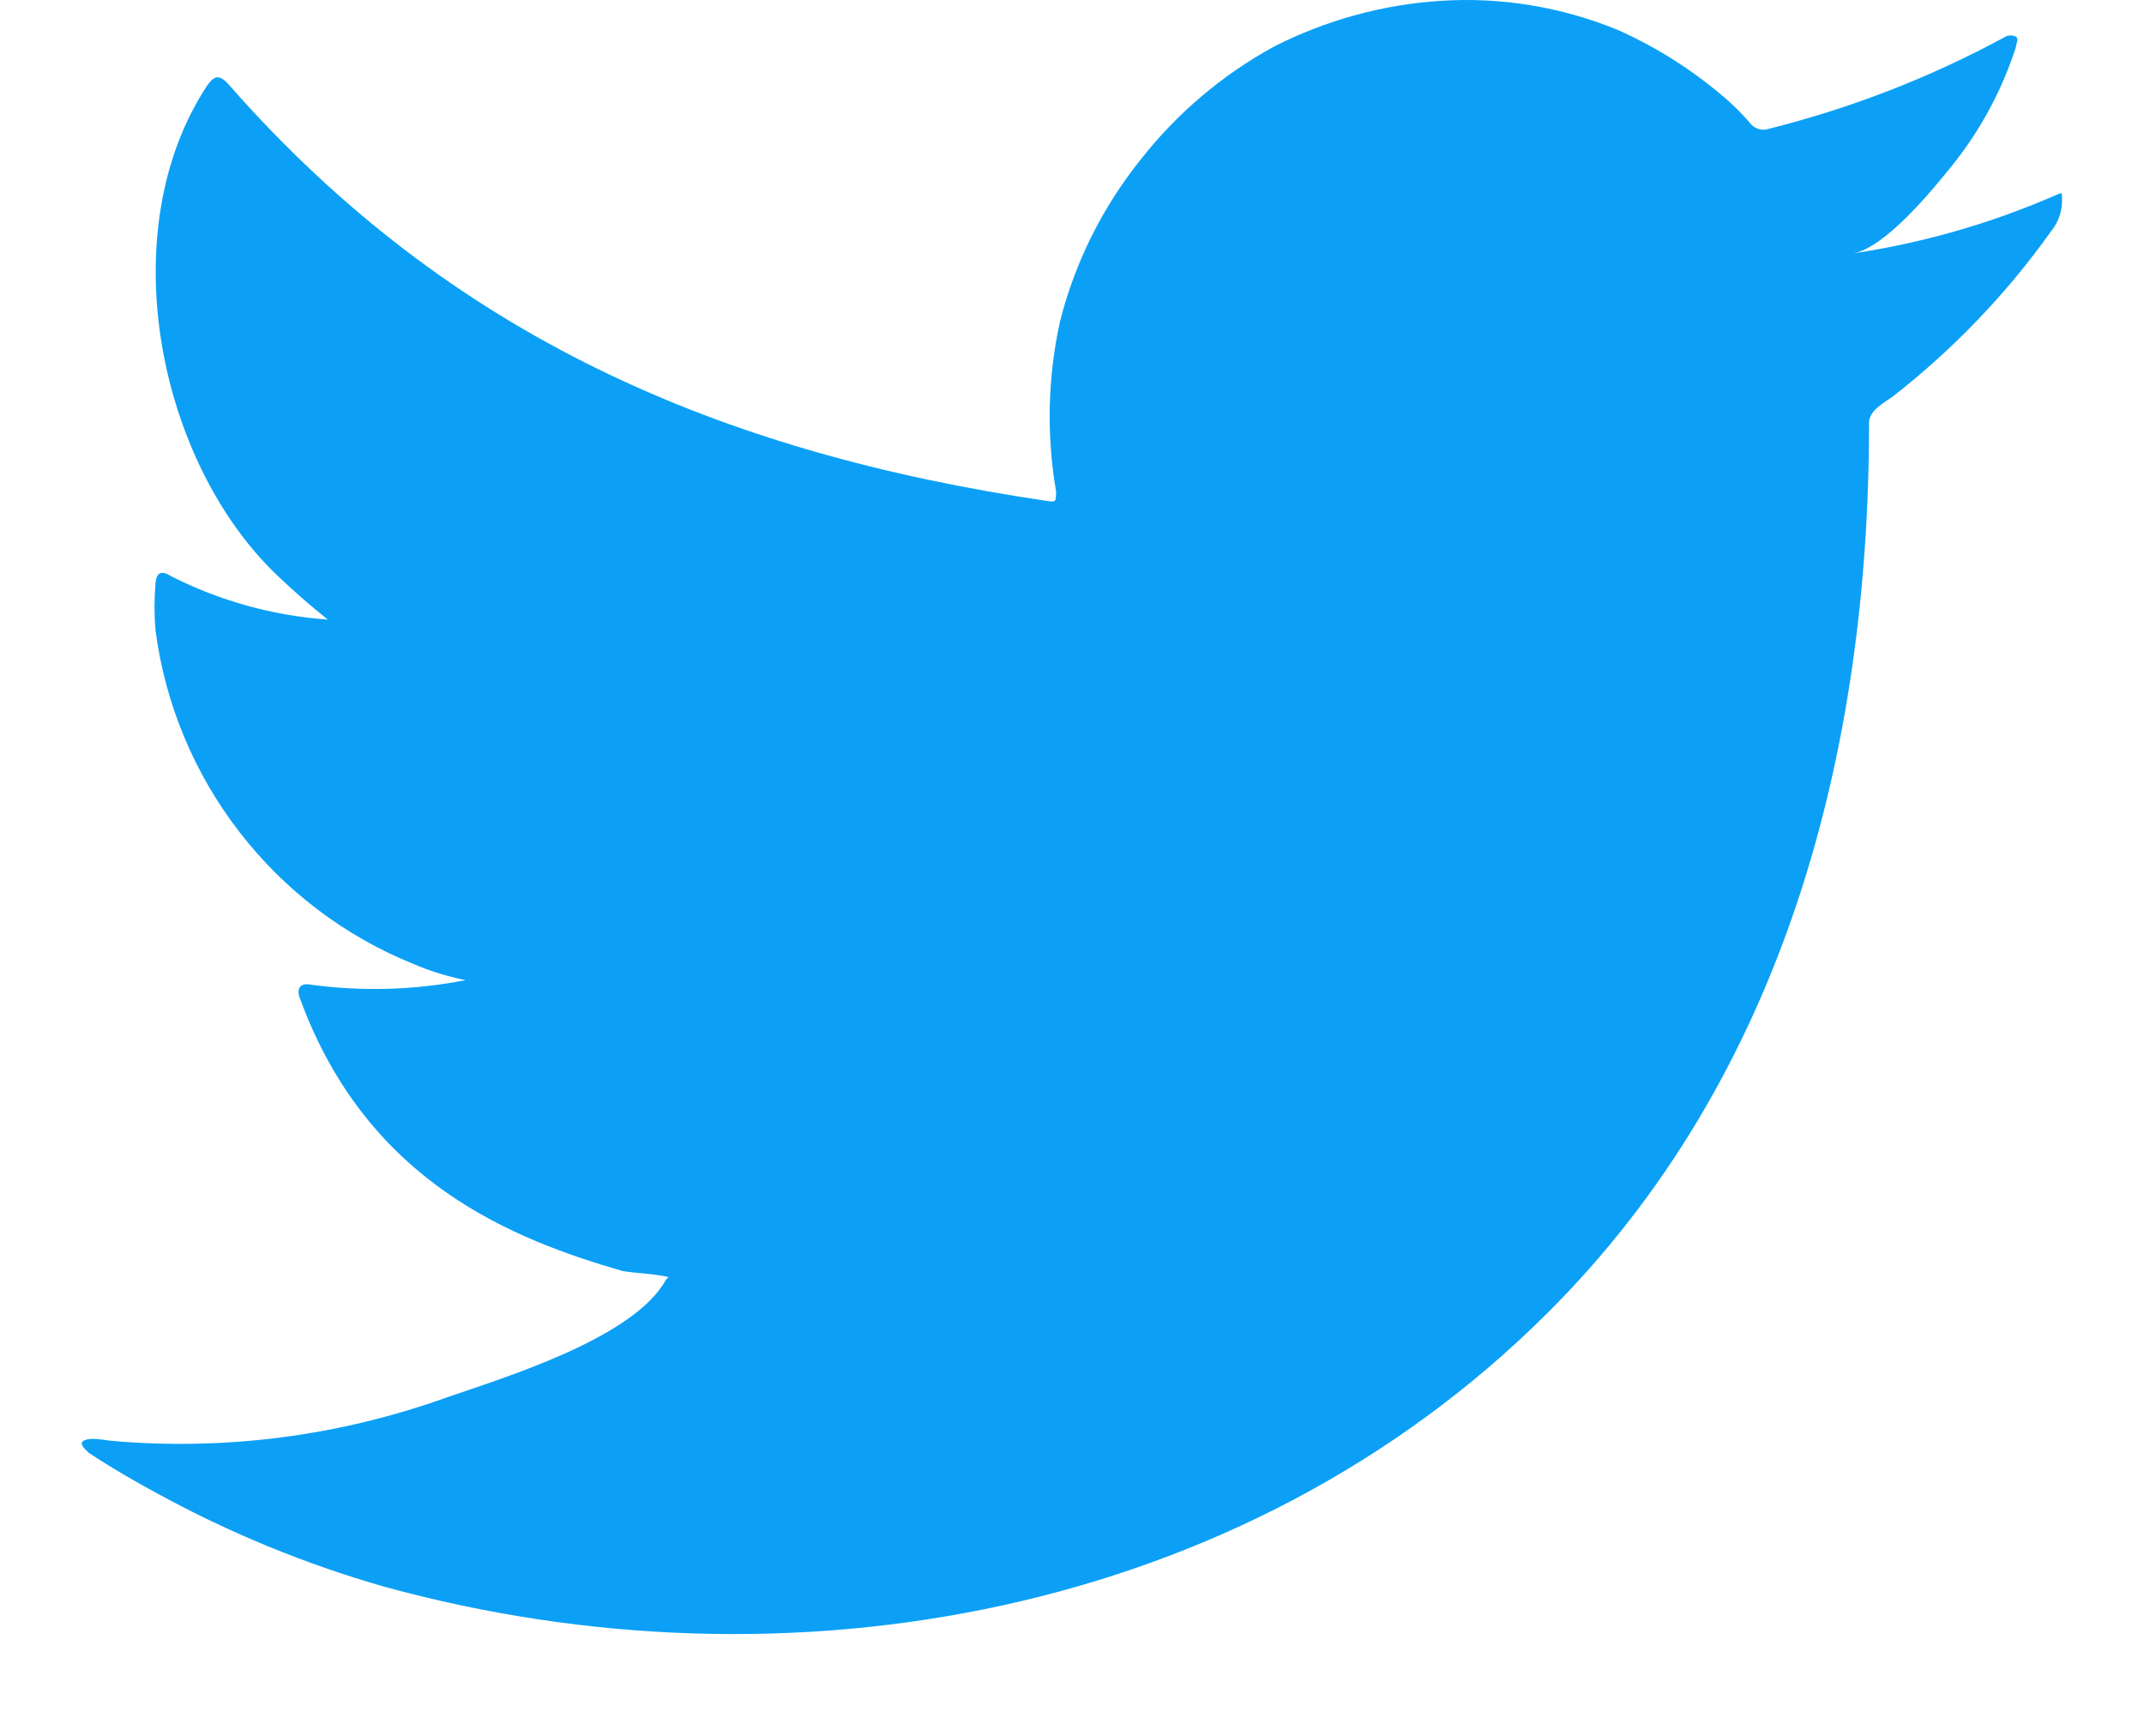 <?xml version="1.0" encoding="UTF-8"?>
<svg xmlns="http://www.w3.org/2000/svg" width="21" height="17" viewBox="0 0 21 17" fill="none">
  <path d="M20.111 1.922C19.484 2.193 18.824 2.381 18.149 2.482C18.465 2.428 18.929 1.859 19.114 1.629C19.395 1.282 19.609 0.885 19.746 0.459C19.746 0.428 19.777 0.383 19.746 0.36C19.73 0.351 19.712 0.347 19.694 0.347C19.676 0.347 19.658 0.351 19.642 0.36C18.909 0.758 18.128 1.061 17.319 1.263C17.29 1.272 17.26 1.273 17.232 1.265C17.203 1.258 17.177 1.243 17.156 1.223C17.093 1.147 17.025 1.077 16.953 1.01C16.623 0.714 16.248 0.472 15.843 0.292C15.296 0.068 14.705 -0.03 14.115 0.008C13.543 0.044 12.984 0.198 12.473 0.459C11.97 0.735 11.528 1.11 11.174 1.561C10.801 2.026 10.531 2.564 10.384 3.142C10.262 3.691 10.249 4.258 10.344 4.812C10.344 4.907 10.344 4.921 10.262 4.907C7.045 4.433 4.406 3.291 2.25 0.839C2.155 0.73 2.105 0.73 2.028 0.839C1.09 2.266 1.546 4.523 2.719 5.639C2.877 5.788 3.039 5.932 3.211 6.068C2.673 6.03 2.148 5.884 1.668 5.639C1.577 5.58 1.528 5.612 1.523 5.72C1.51 5.87 1.51 6.021 1.523 6.172C1.617 6.892 1.901 7.574 2.345 8.148C2.789 8.723 3.377 9.169 4.05 9.441C4.214 9.511 4.385 9.564 4.56 9.599C4.062 9.697 3.551 9.712 3.048 9.644C2.94 9.622 2.899 9.68 2.94 9.784C3.603 11.591 5.042 12.141 6.098 12.448C6.242 12.471 6.387 12.471 6.549 12.507C6.549 12.507 6.549 12.507 6.522 12.534C6.211 13.103 4.952 13.487 4.375 13.686C3.32 14.065 2.197 14.21 1.081 14.11C0.905 14.083 0.864 14.088 0.819 14.11C0.774 14.133 0.819 14.182 0.869 14.228C1.095 14.377 1.32 14.508 1.555 14.634C2.253 15.015 2.992 15.318 3.756 15.537C7.718 16.63 12.175 15.826 15.148 12.868C17.485 10.547 18.307 7.346 18.307 4.14C18.307 4.018 18.455 3.945 18.541 3.882C19.132 3.421 19.654 2.877 20.089 2.266C20.164 2.175 20.203 2.059 20.197 1.941C20.197 1.873 20.197 1.886 20.111 1.922Z" fill="#0BA0F6"></path>
</svg>
